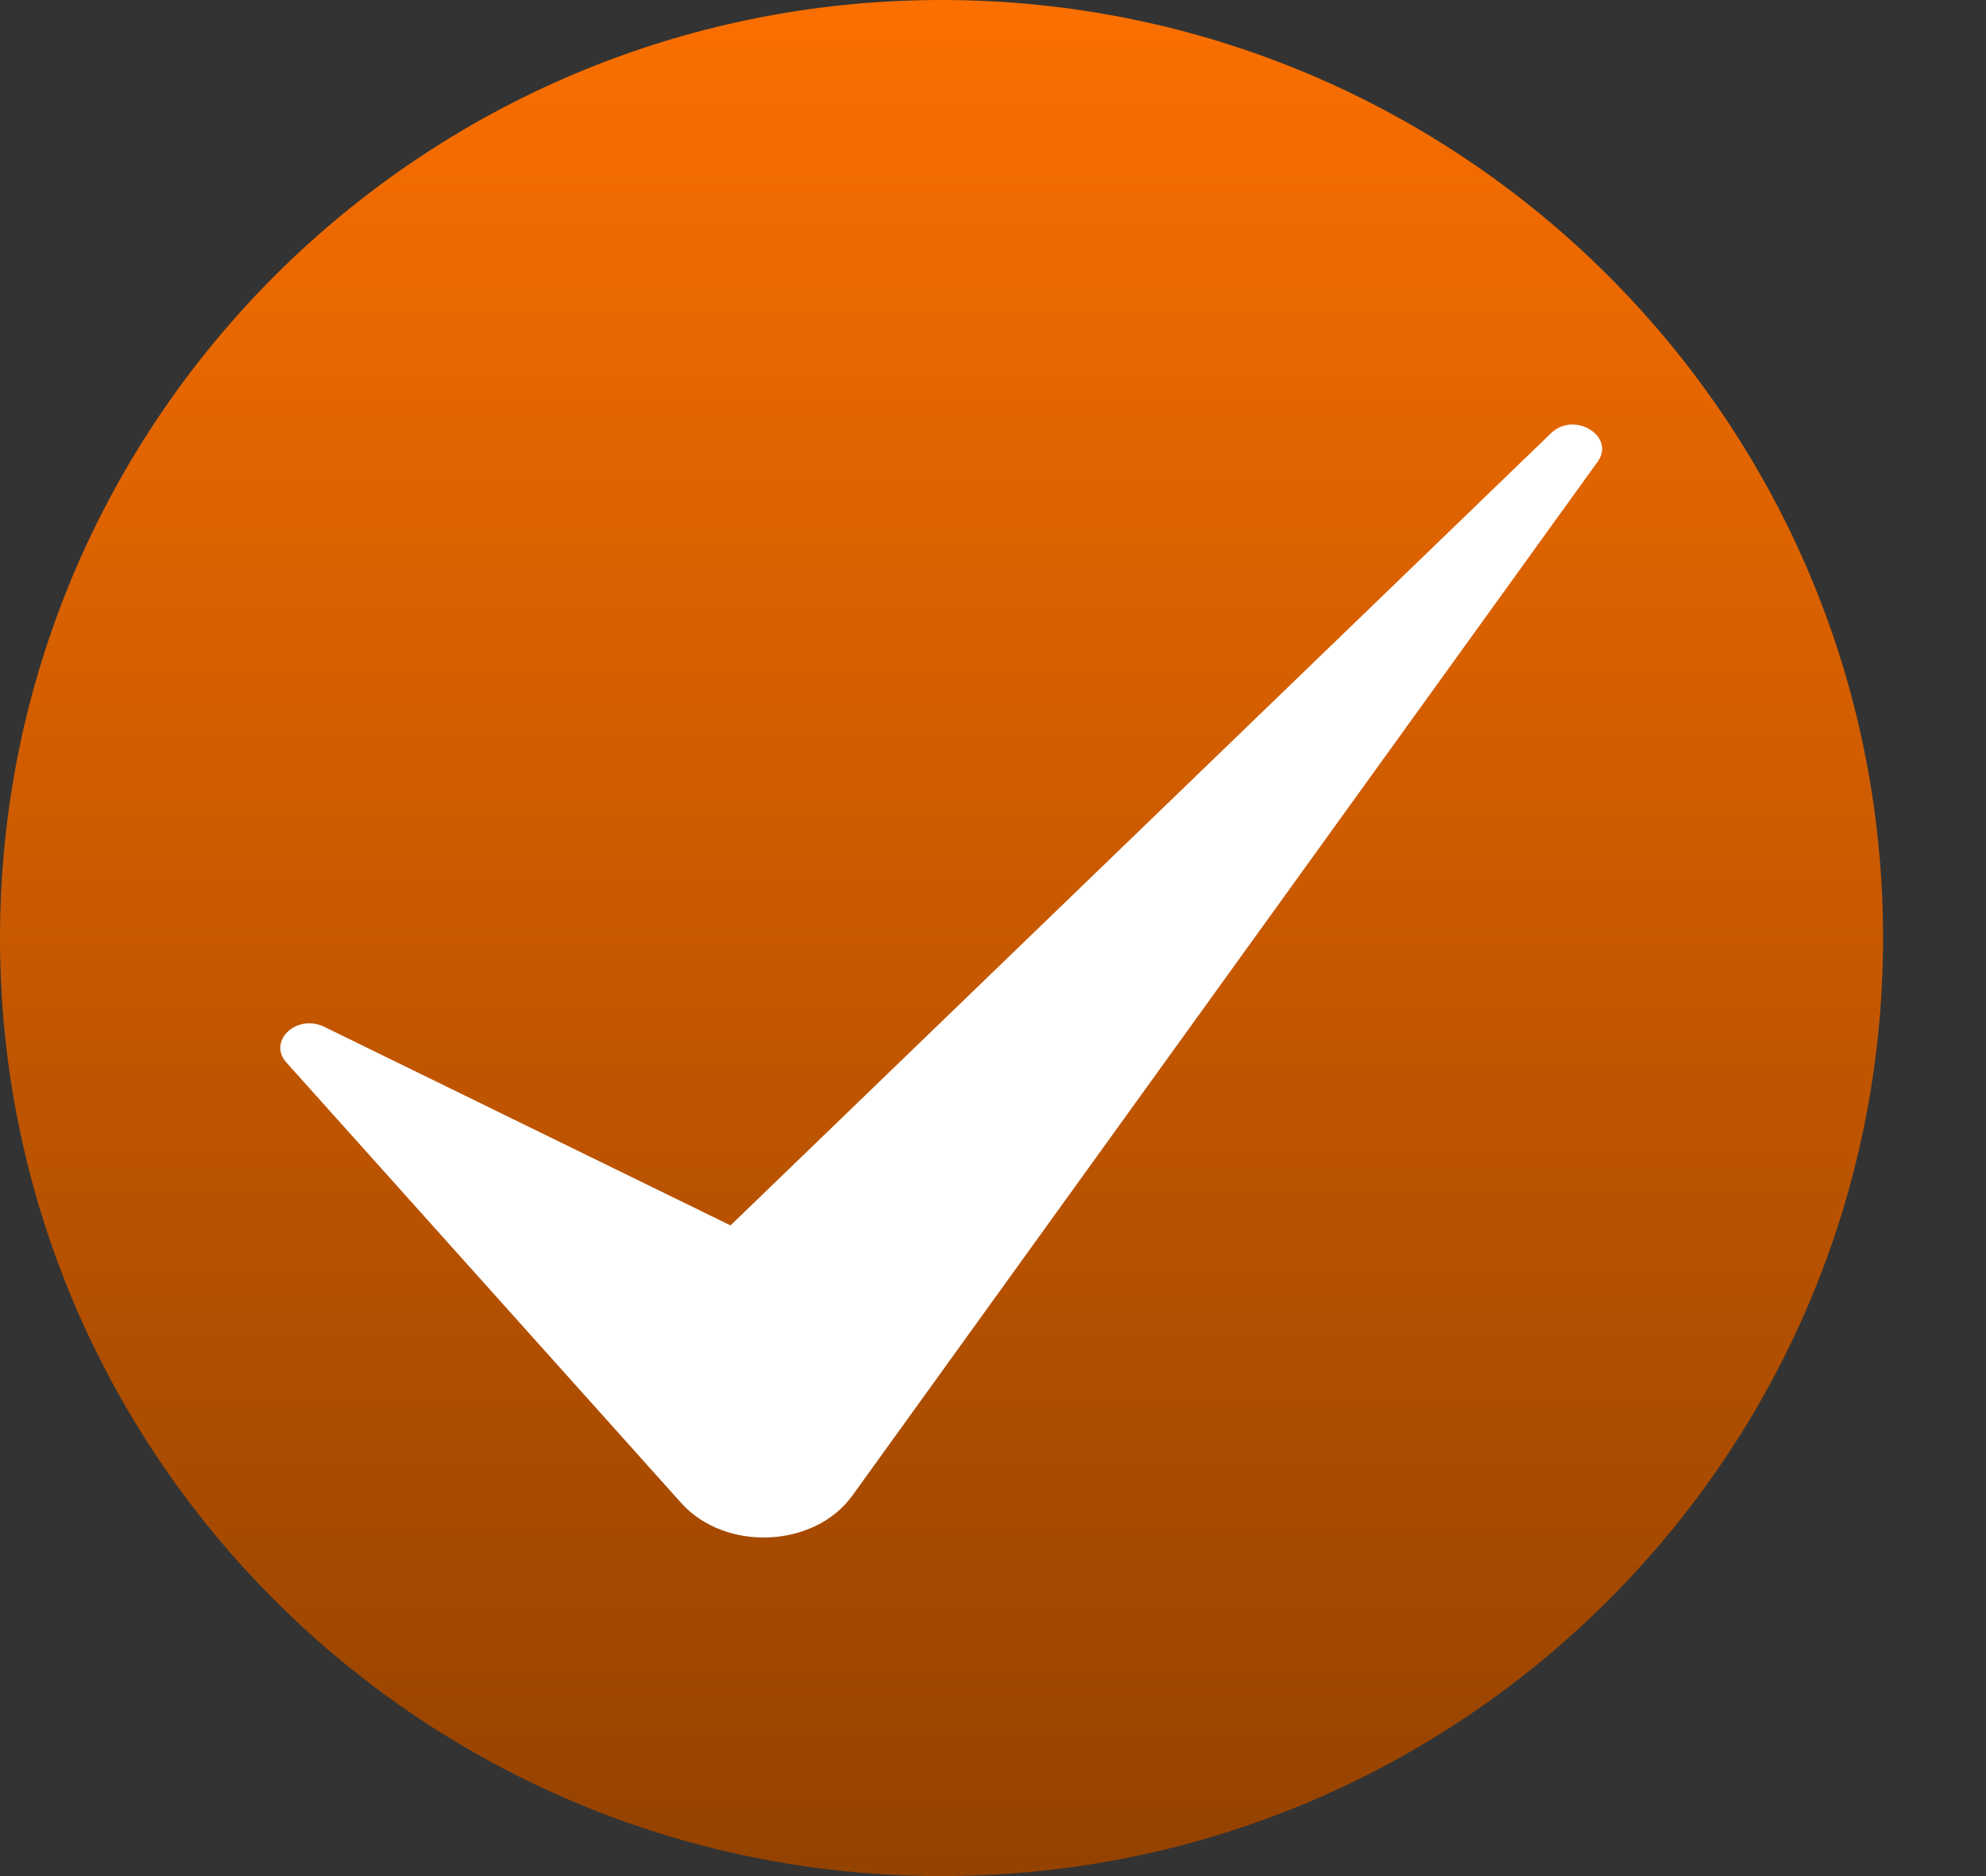 <svg width="18" height="17" viewBox="0 0 18 17" fill="none" xmlns="http://www.w3.org/2000/svg">
<rect x="0" y="0" width="18" height="17" fill="#333333" stroke="none"/>
<path d="M8.533 17C13.246 17 17.067 13.194 17.067 8.5C17.067 3.806 13.246 0 8.533 0C3.82 0 0 3.806 0 8.5C0 13.194 3.82 17 8.533 17Z" fill="url(#paint0_linear_2001_39)"/>
<path d="M14.48 4.184L7.724 13.554C7.381 14.028 6.574 14.063 6.175 13.62L2.595 9.627C2.423 9.434 2.689 9.184 2.938 9.304L6.621 11.104L14.058 3.925C14.268 3.722 14.646 3.953 14.48 4.184Z" fill="white"/>
<defs>
<linearGradient id="paint0_linear_2001_39" x1="8.533" y1="0" x2="8.533" y2="17" gradientUnits="userSpaceOnUse">
<stop stop-color="#FA6F00"/>
<stop offset="1" stop-color="#944200"/>
</linearGradient>
</defs>
</svg>
